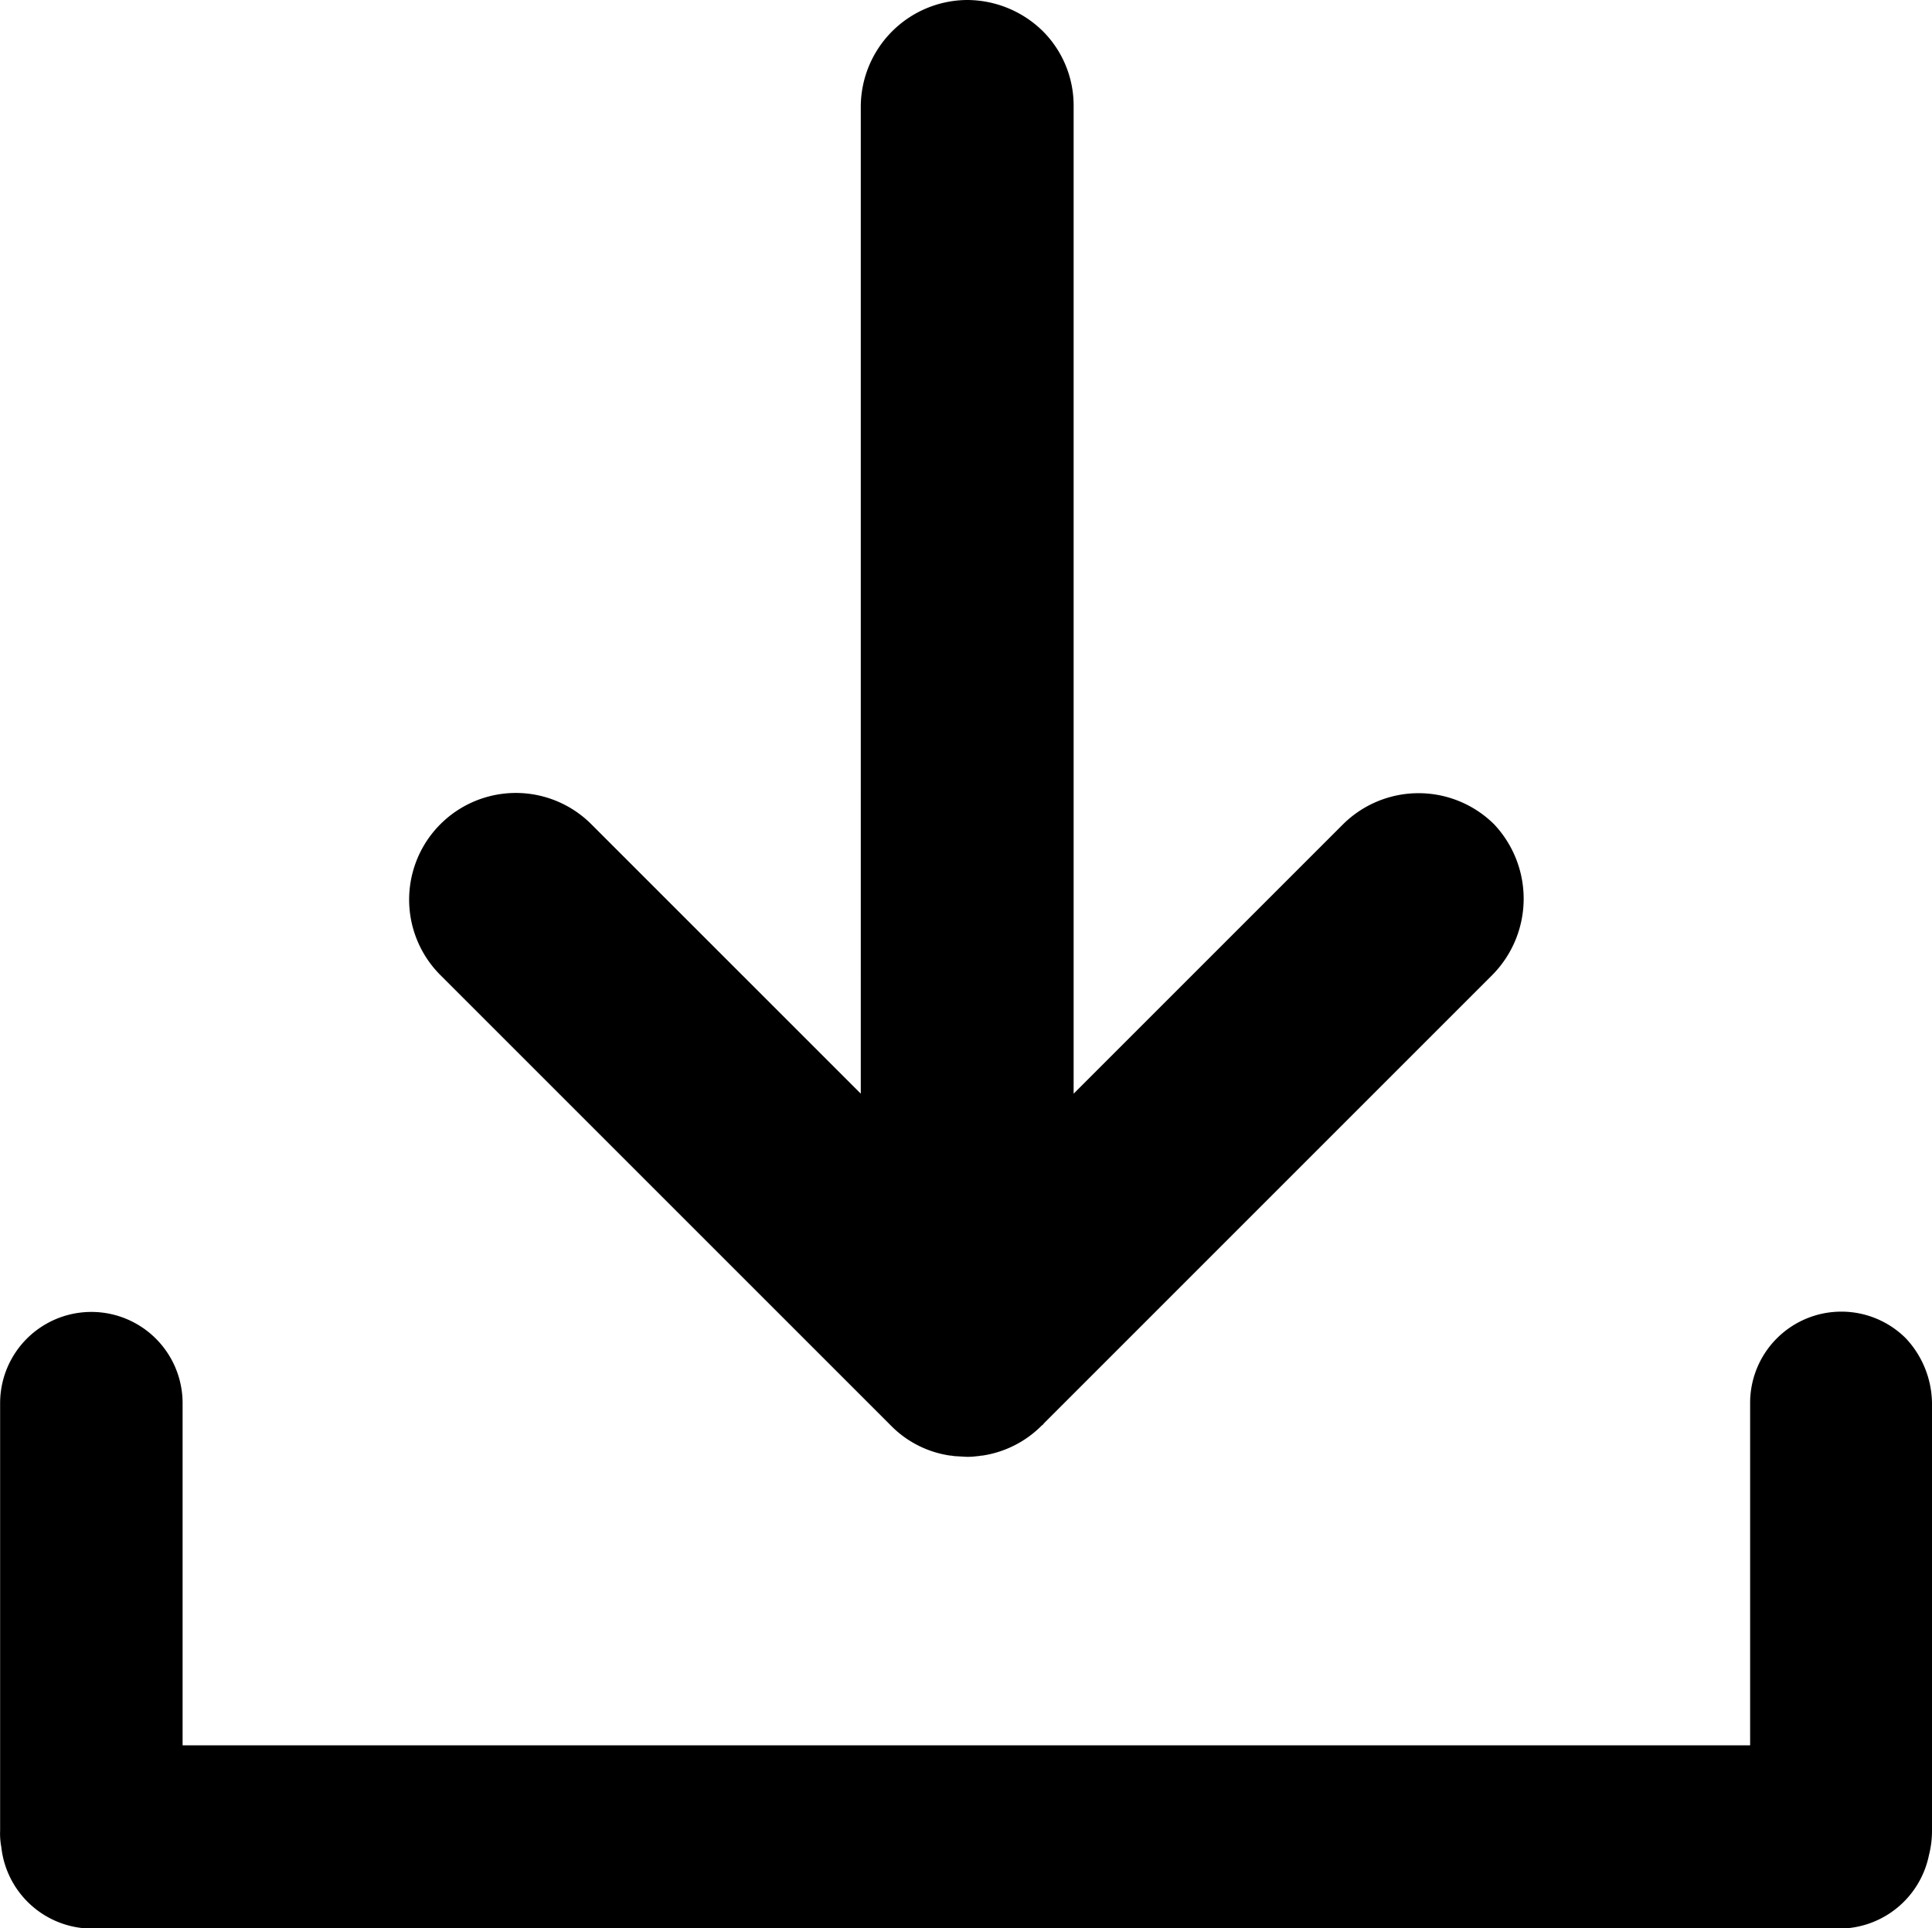 <svg xmlns="http://www.w3.org/2000/svg" width="16.03" height="16" viewBox="0 0 16.03 16">
  <g id="noun_Save_2209758" transform="translate(-41.2 -41.5)">
    <g id="Grupo_3190" data-name="Grupo 3190" transform="translate(41.2 41.5)">
      <path id="Caminho_1762" data-name="Caminho 1762" d="M57.23,257.862v3.548a.807.807,0,0,1-.025.2h0a.762.762,0,0,1-.742.611h-14.5a.759.759,0,0,1-.752-.676.6.6,0,0,1-.01-.136v-3.548a.757.757,0,0,1,1.514,0V260.7H55.721v-2.842a.757.757,0,0,1,1.292-.535A.8.8,0,0,1,57.23,257.862Z" transform="translate(-41.2 -246.218)"/>
      <path id="Caminho_1763" data-name="Caminho 1763" d="M117.484,49.591l-3.72,3.72c-.005.01-.015.015-.02.02a.877.877,0,0,1-.49.247c-.015,0-.03.005-.045.005a.549.549,0,0,1-.091.005h0l-.086-.005c-.015,0-.03-.005-.045-.005a.861.861,0,0,1-.49-.247l-.02-.02-3.72-3.72a.885.885,0,1,1,1.252-1.252l2.236,2.236V42.383a.888.888,0,0,1,.883-.883.9.9,0,0,1,.626.257.873.873,0,0,1,.257.626v8.192l2.236-2.236a.89.89,0,0,1,1.252,0A.9.9,0,0,1,117.484,49.591Z" transform="translate(-105.103 -41.5)"/>
    </g>
  </g>
</svg>
